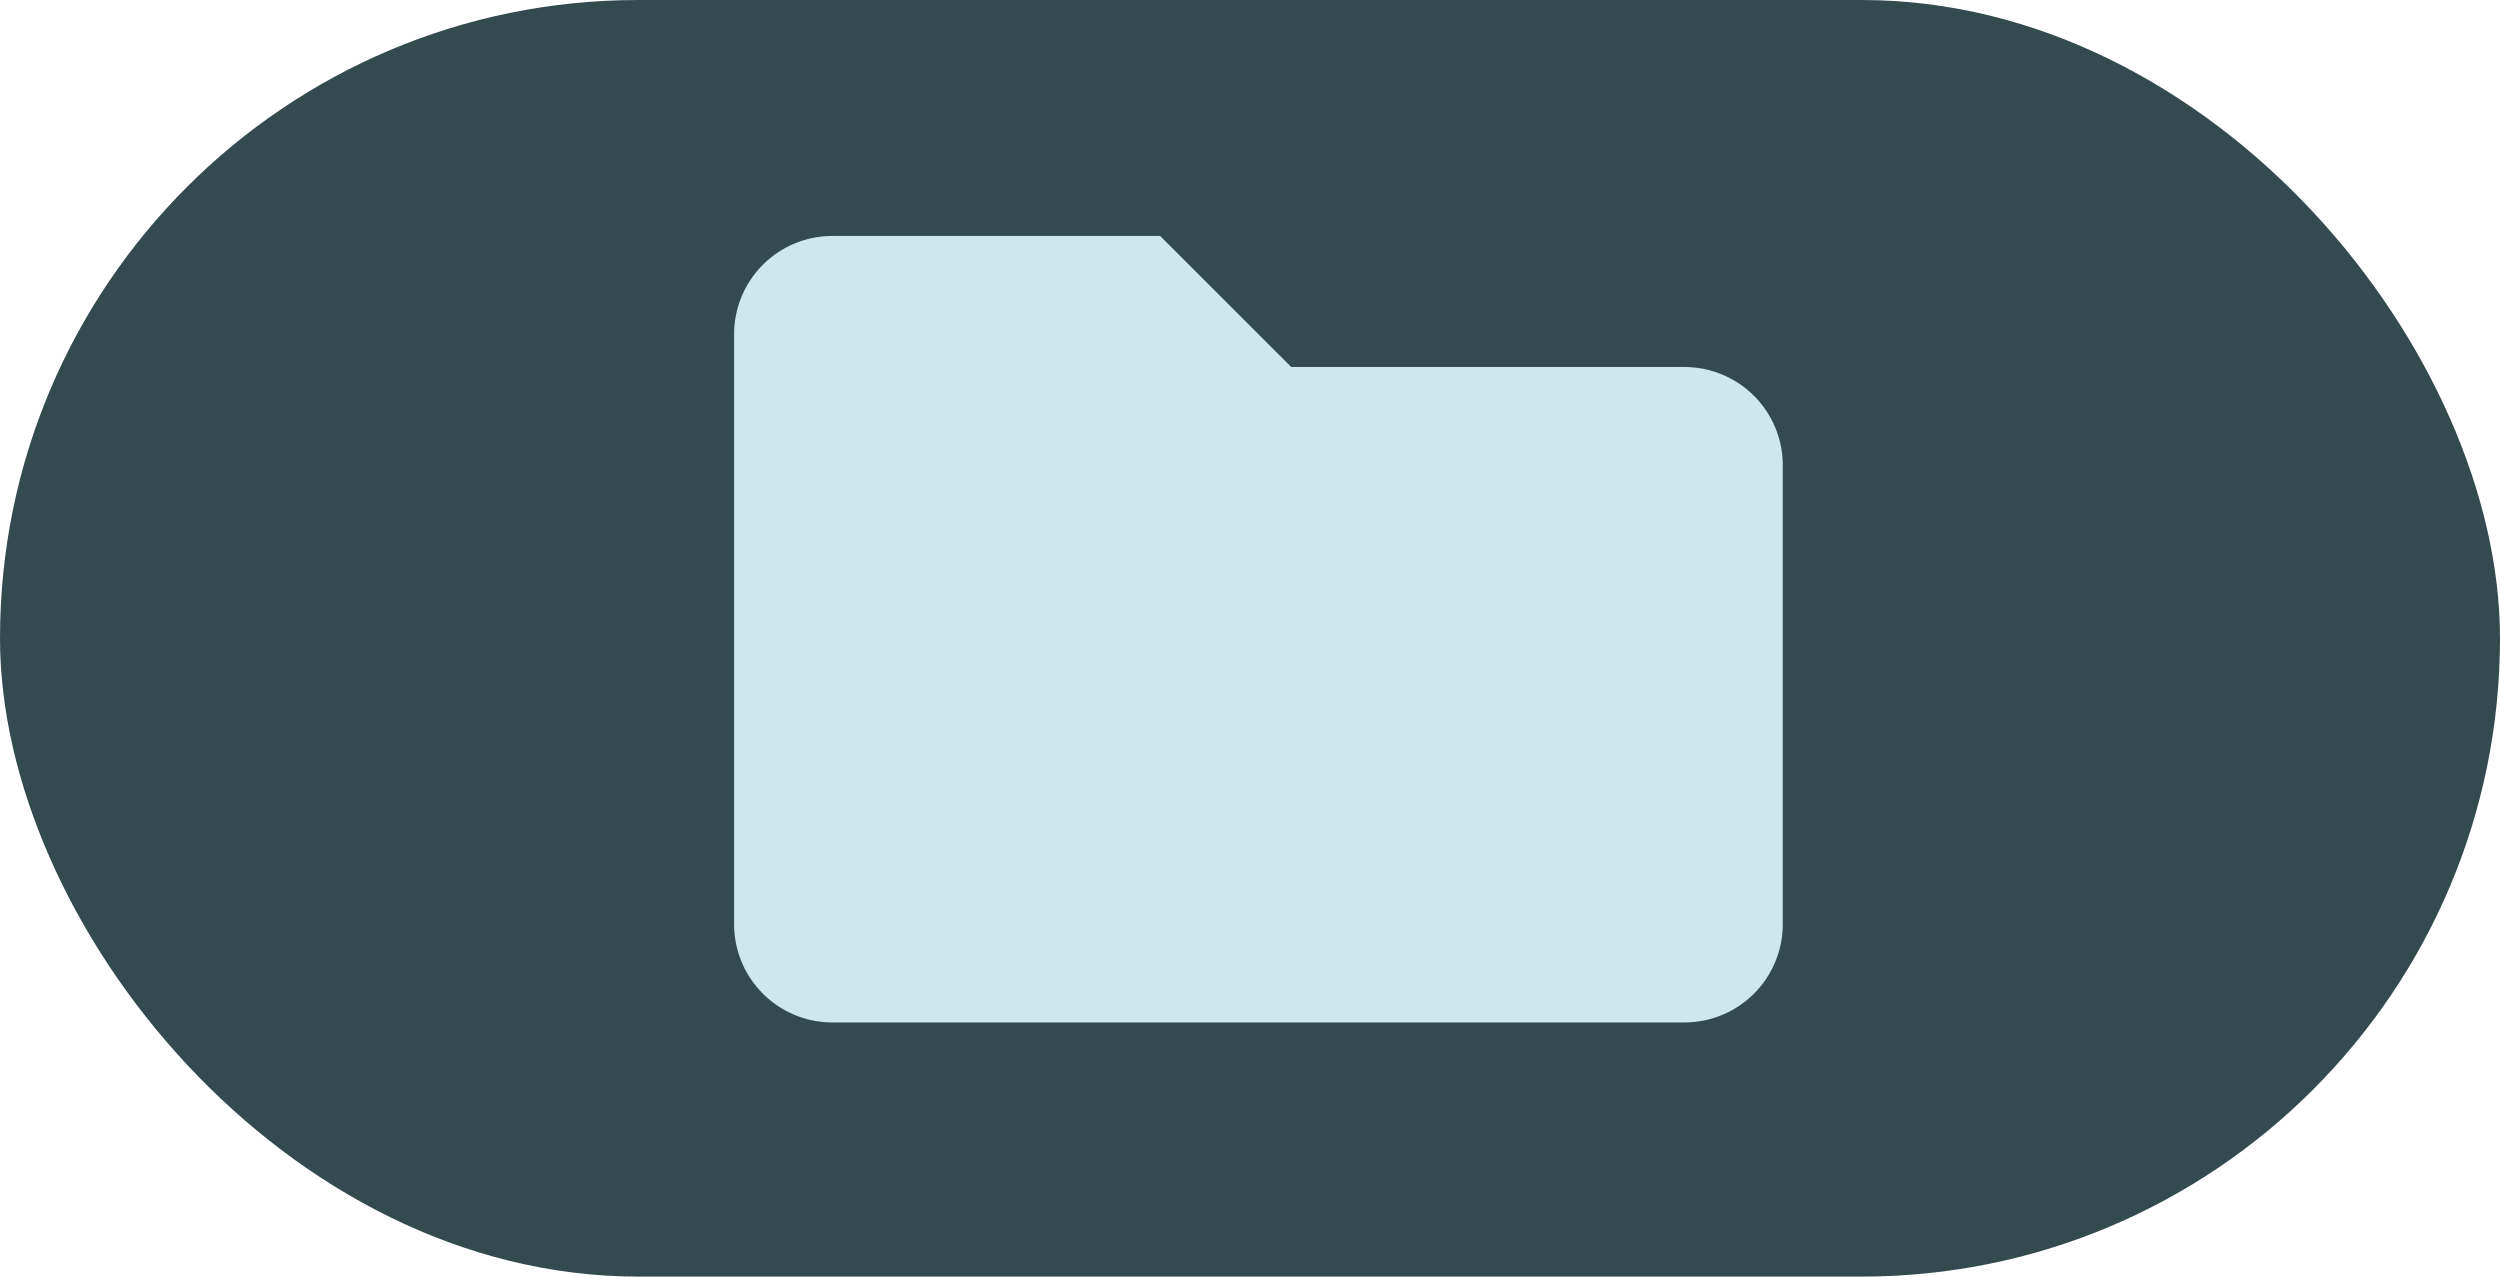 <?xml version="1.0" encoding="UTF-8"?>
<svg id="Group_25" data-name="Group 25" xmlns="http://www.w3.org/2000/svg" width="47"
                    height="24" viewBox="0 0 47 24">
                    <rect id="Rectangle_10" data-name="Rectangle 10" width="47" height="24" rx="12" fill="#334b4f" />
                    <path id="Icon_awesome-folder" data-name="Icon awesome-folder"
                      d="M17.867,6.964H10.474L8.009,4.5H1.848A1.848,1.848,0,0,0,0,6.348v11.09a1.848,1.848,0,0,0,1.848,1.848H17.867a1.848,1.848,0,0,0,1.848-1.848V8.813A1.848,1.848,0,0,0,17.867,6.964Z"
                      transform="translate(13.801 -0.064)" fill="#cde7ec" />
                  </svg>